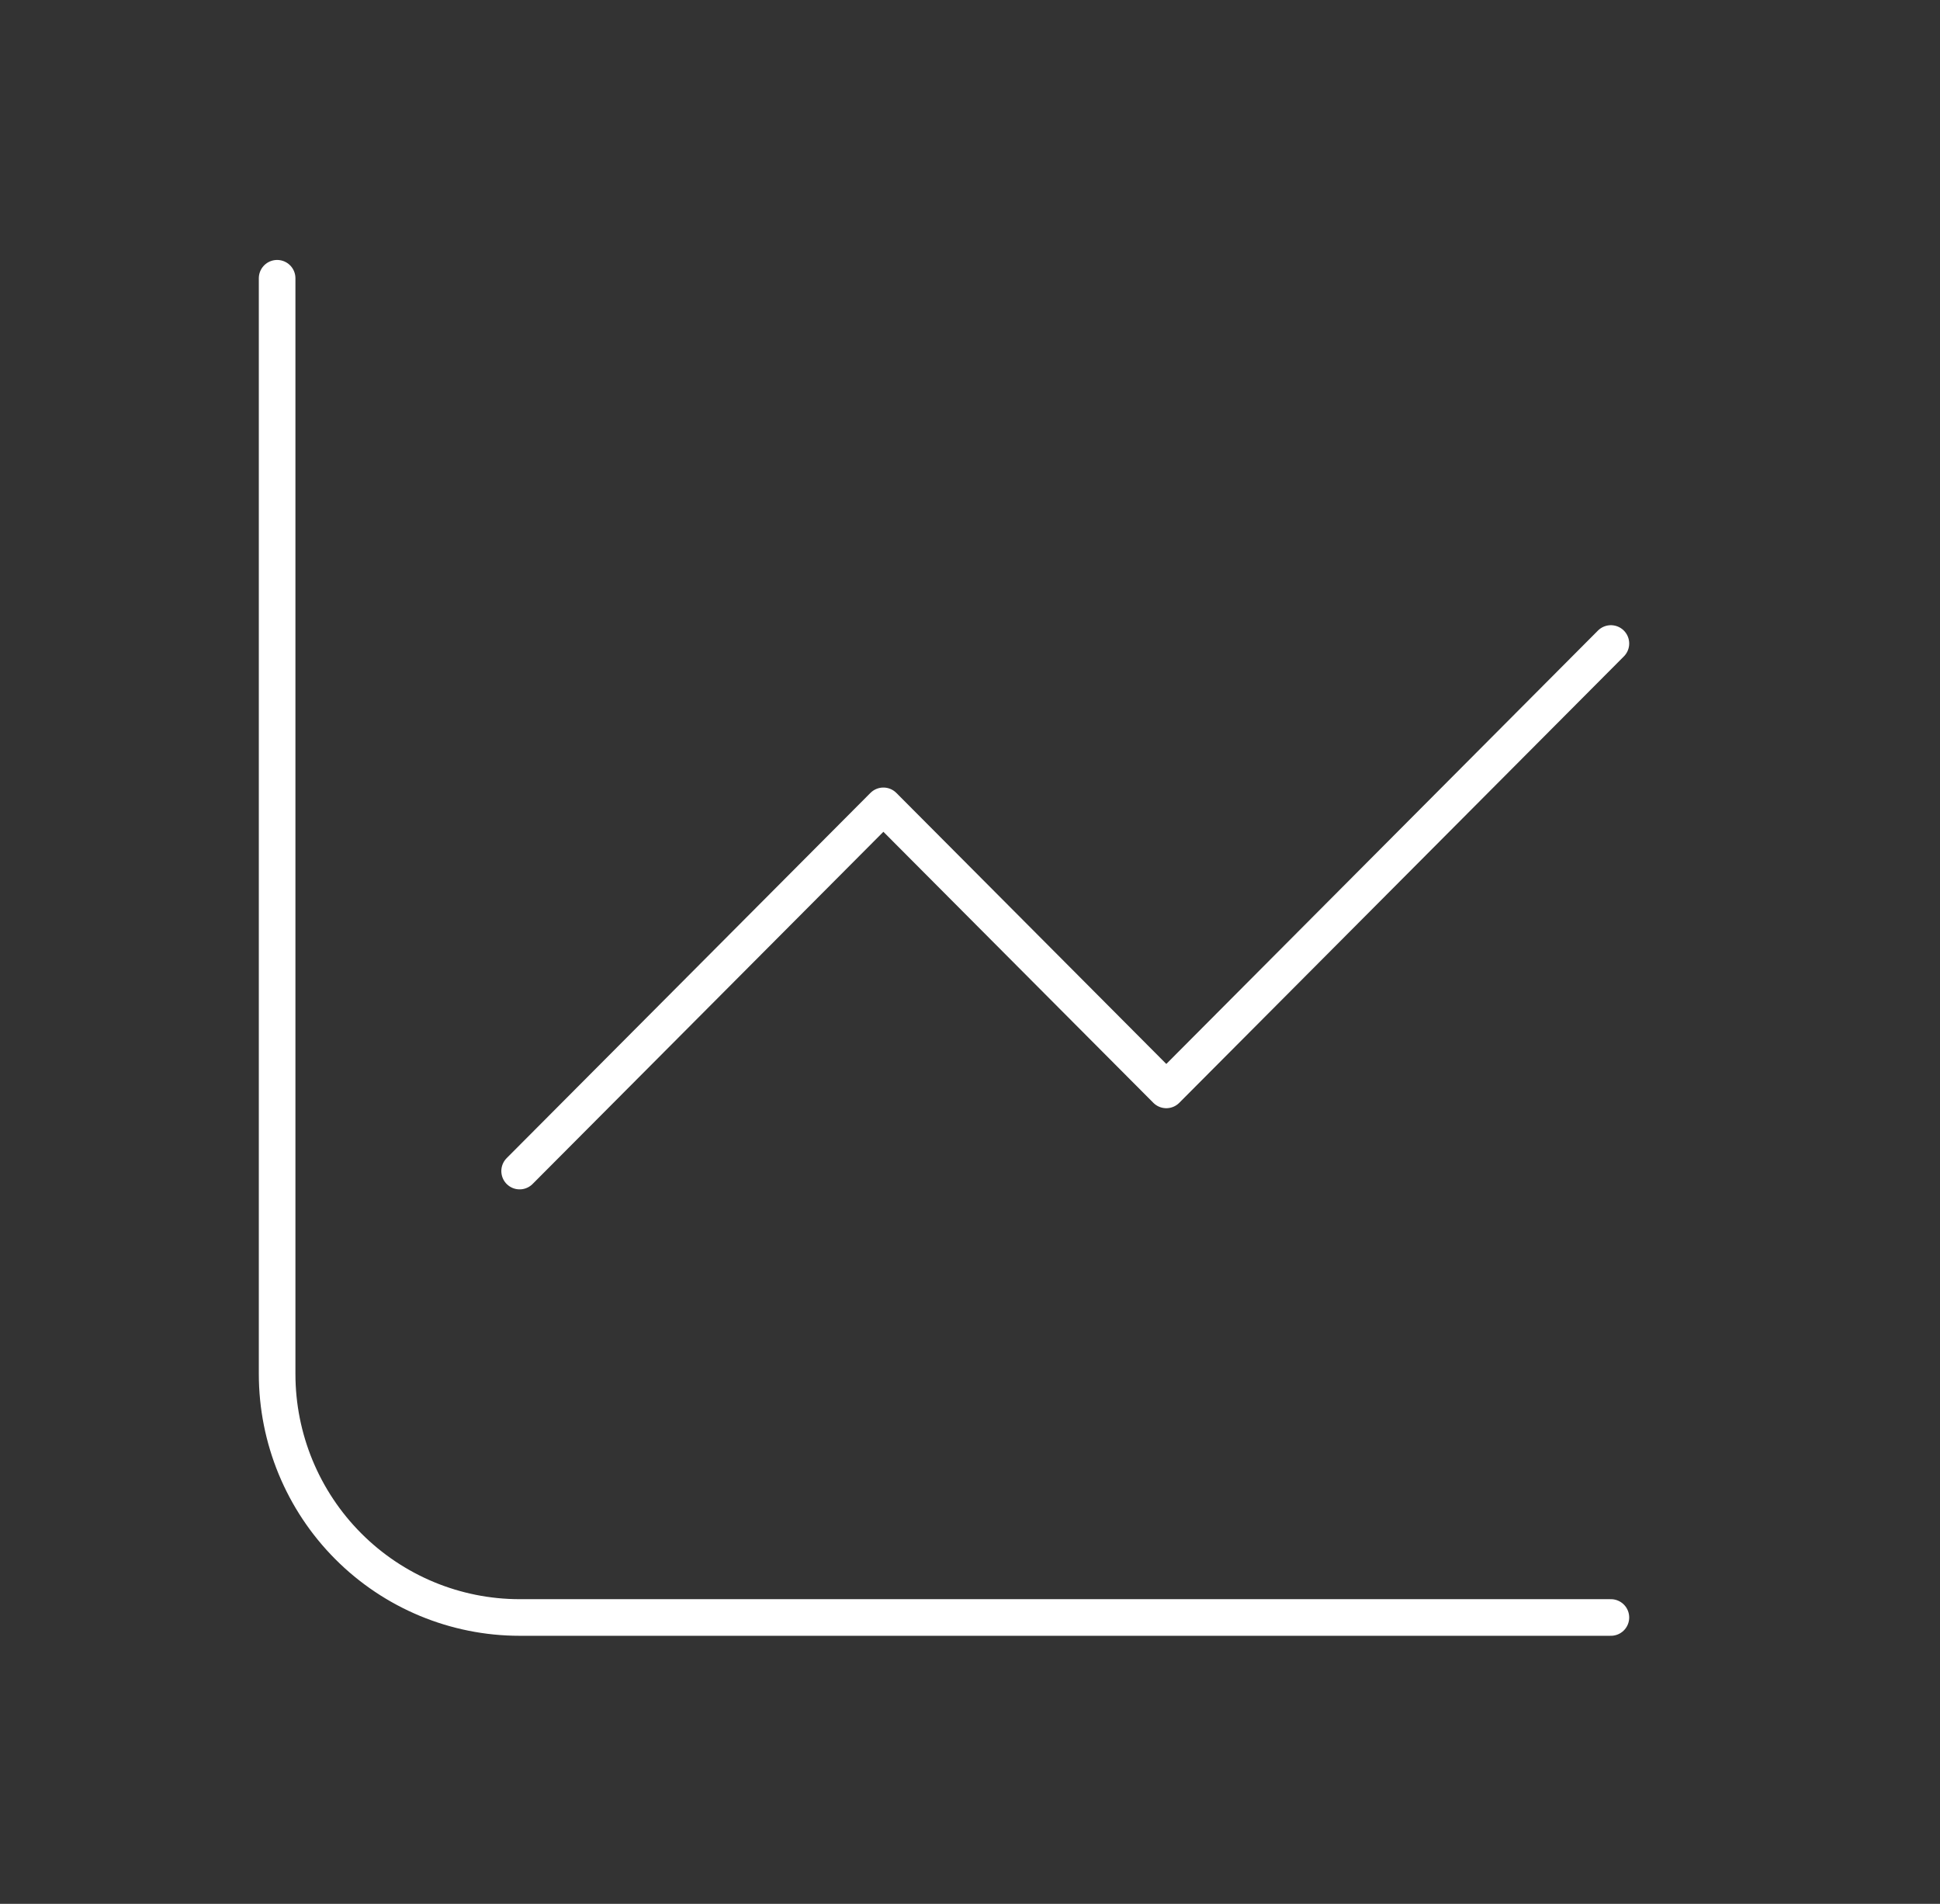 <svg width="53" height="52" viewBox="0 0 53 52" fill="none" xmlns="http://www.w3.org/2000/svg">
<rect x="0" y="0" width="53" height="52" fill="#333333" stroke="none"/>
<path d="M7.571 7.6V37.527C7.571 39.291 8.269 40.983 9.512 42.23C10.754 43.477 12.439 44.178 14.196 44.178H44.009" stroke="white" stroke-linecap="round" stroke-linejoin="round"/>
<path d="M14.196 31.985L24.134 22.01L31.863 29.768L44.009 17.576" stroke="white" stroke-linecap="round" stroke-linejoin="round"/>
</svg>
